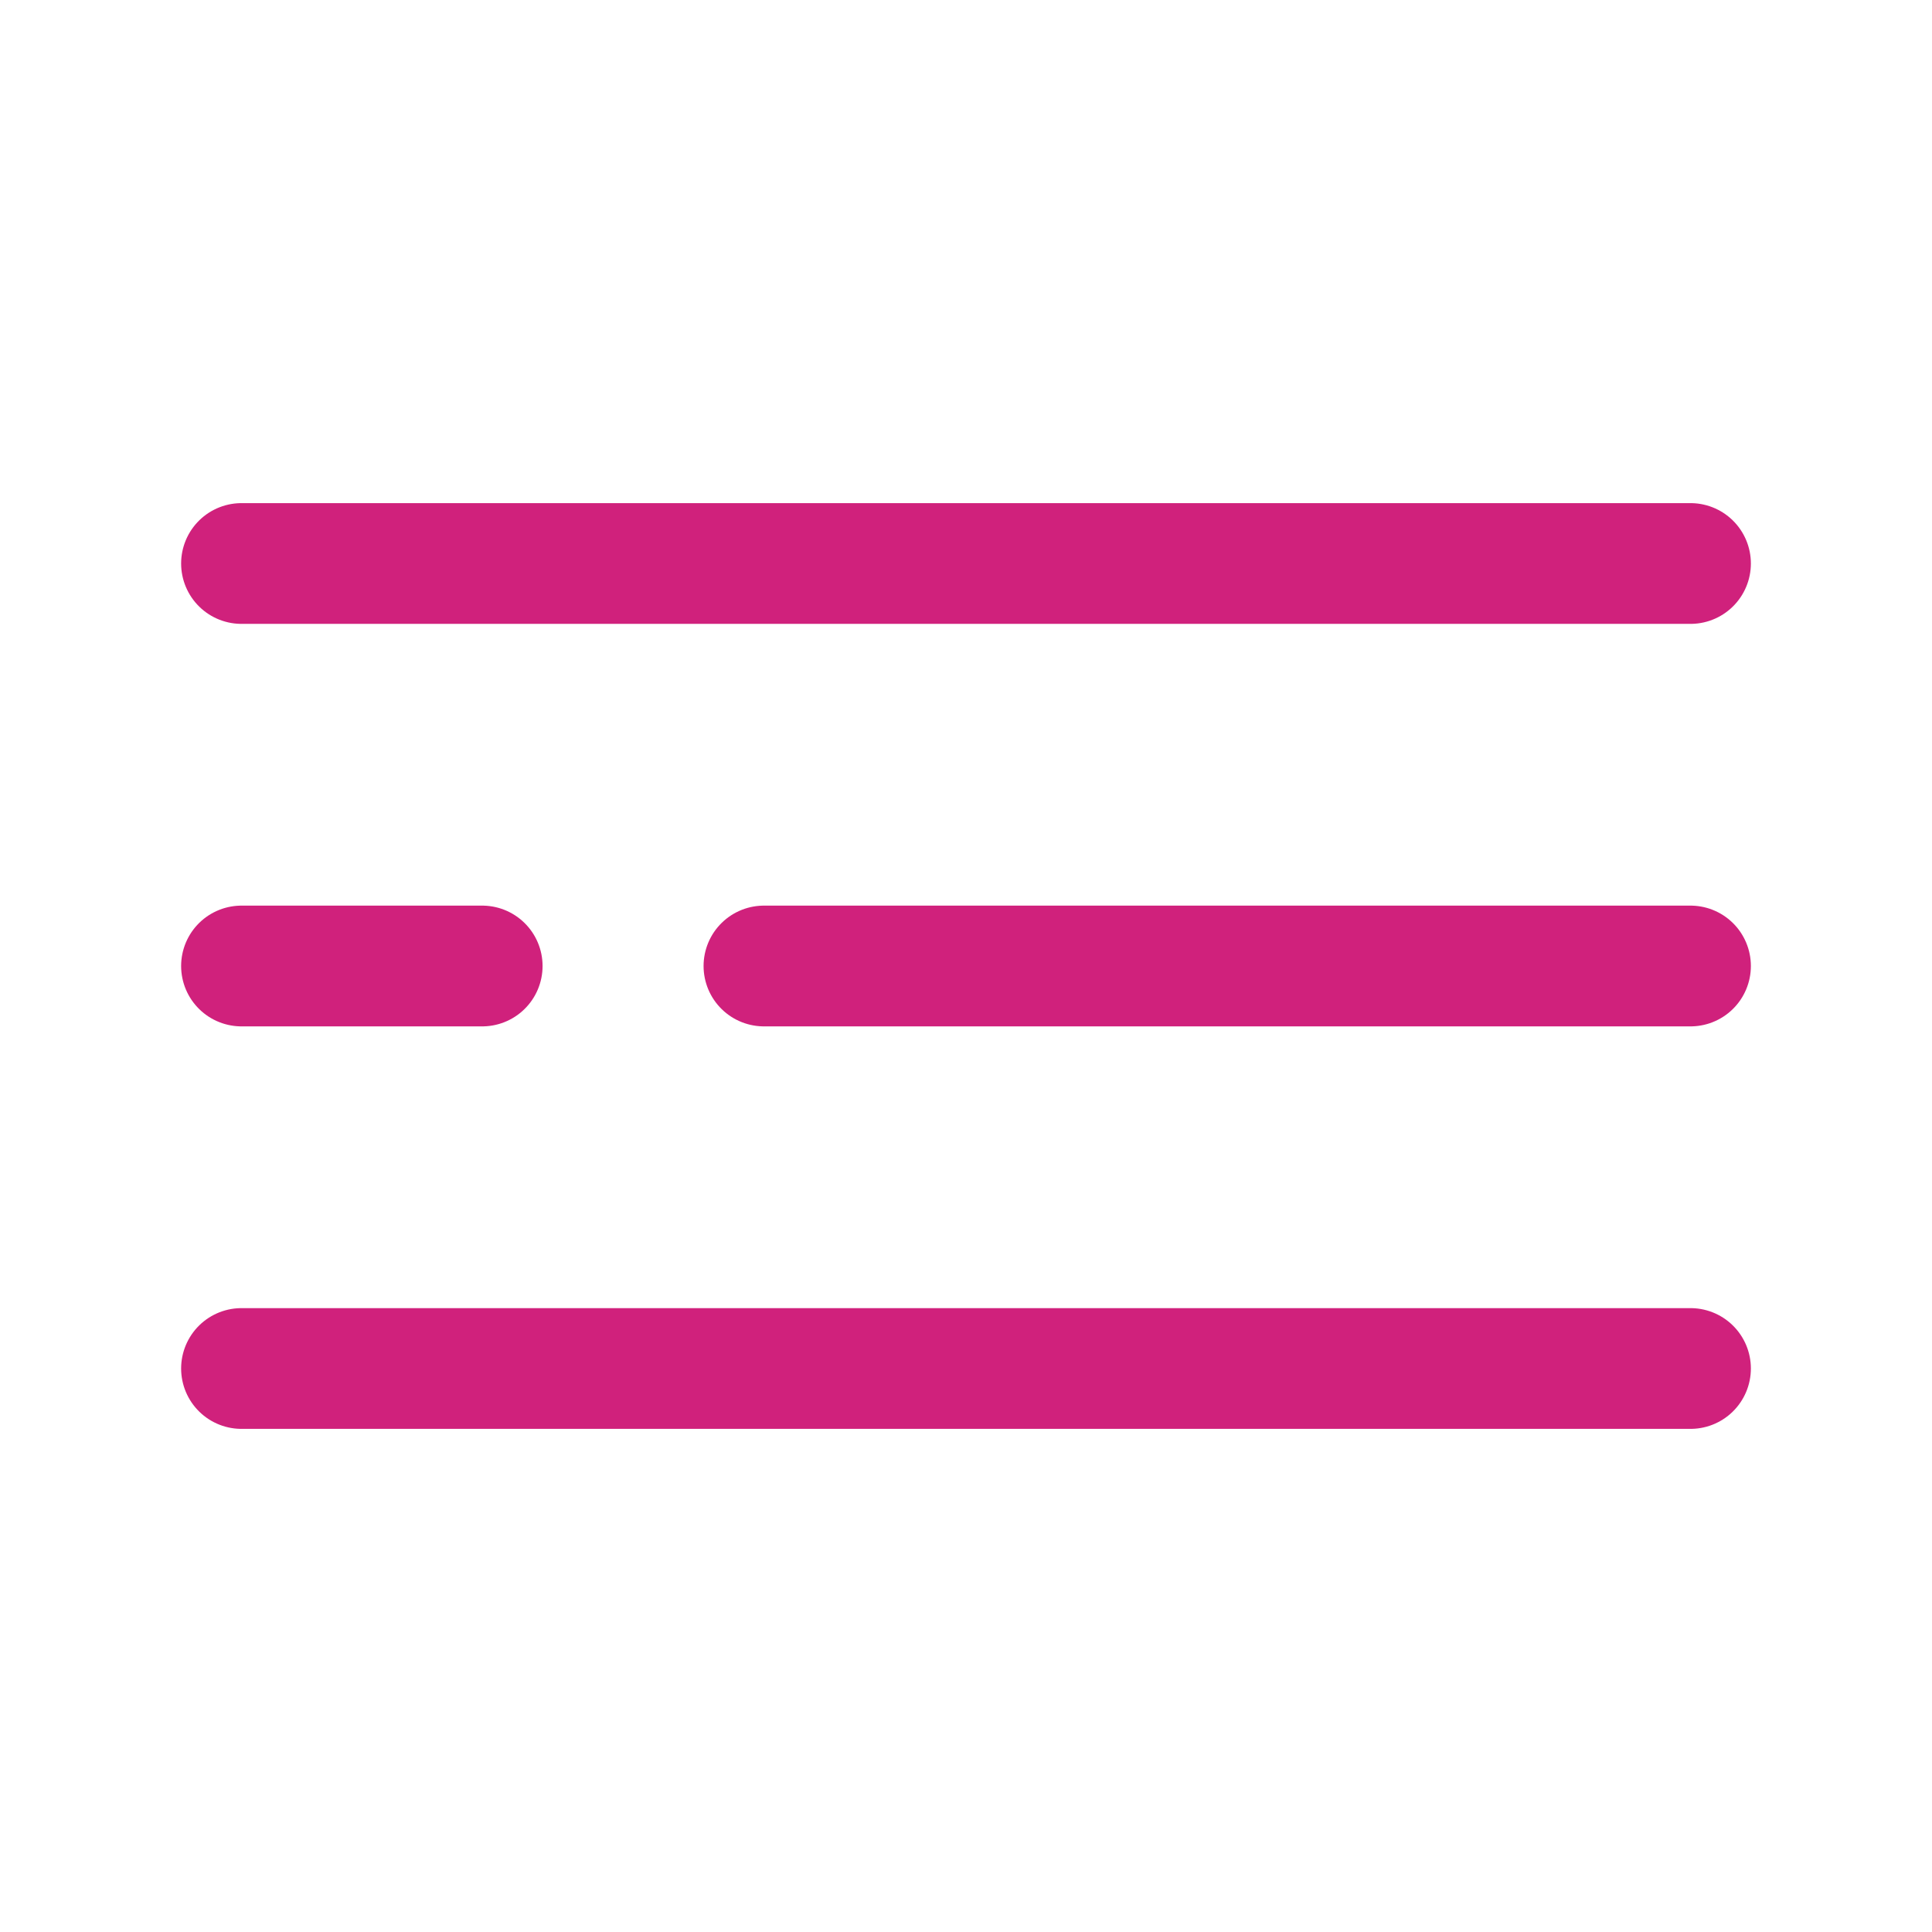 <svg width="24" height="24" viewBox="0 0 24 24" fill="none" xmlns="http://www.w3.org/2000/svg">
<g clip-path="url(#clip0_327_6)">
<mask id="mask0_327_6" style="mask-type:luminance" maskUnits="userSpaceOnUse" x="0" y="0" width="24" height="24">
<path d="M24 0H0V24H24V0Z" fill="white"/>
</mask>
<g mask="url(#mask0_327_6)">
<path d="M3 7H21" stroke="#D0217C" stroke-width="1.5" stroke-linecap="round"/>
<path d="M9.49 12H21" stroke="#D0217C" stroke-width="1.5" stroke-linecap="round"/>
<path d="M3 12H5.99" stroke="#D0217C" stroke-width="1.5" stroke-linecap="round"/>
<path d="M3 17H21" stroke="#D0217C" stroke-width="1.5" stroke-linecap="round"/>
</g>
</g>
<defs>
<clipPath id="clip0_327_6">
<rect width="24" height="24" fill="white"/>
</clipPath>
</defs>
</svg>

